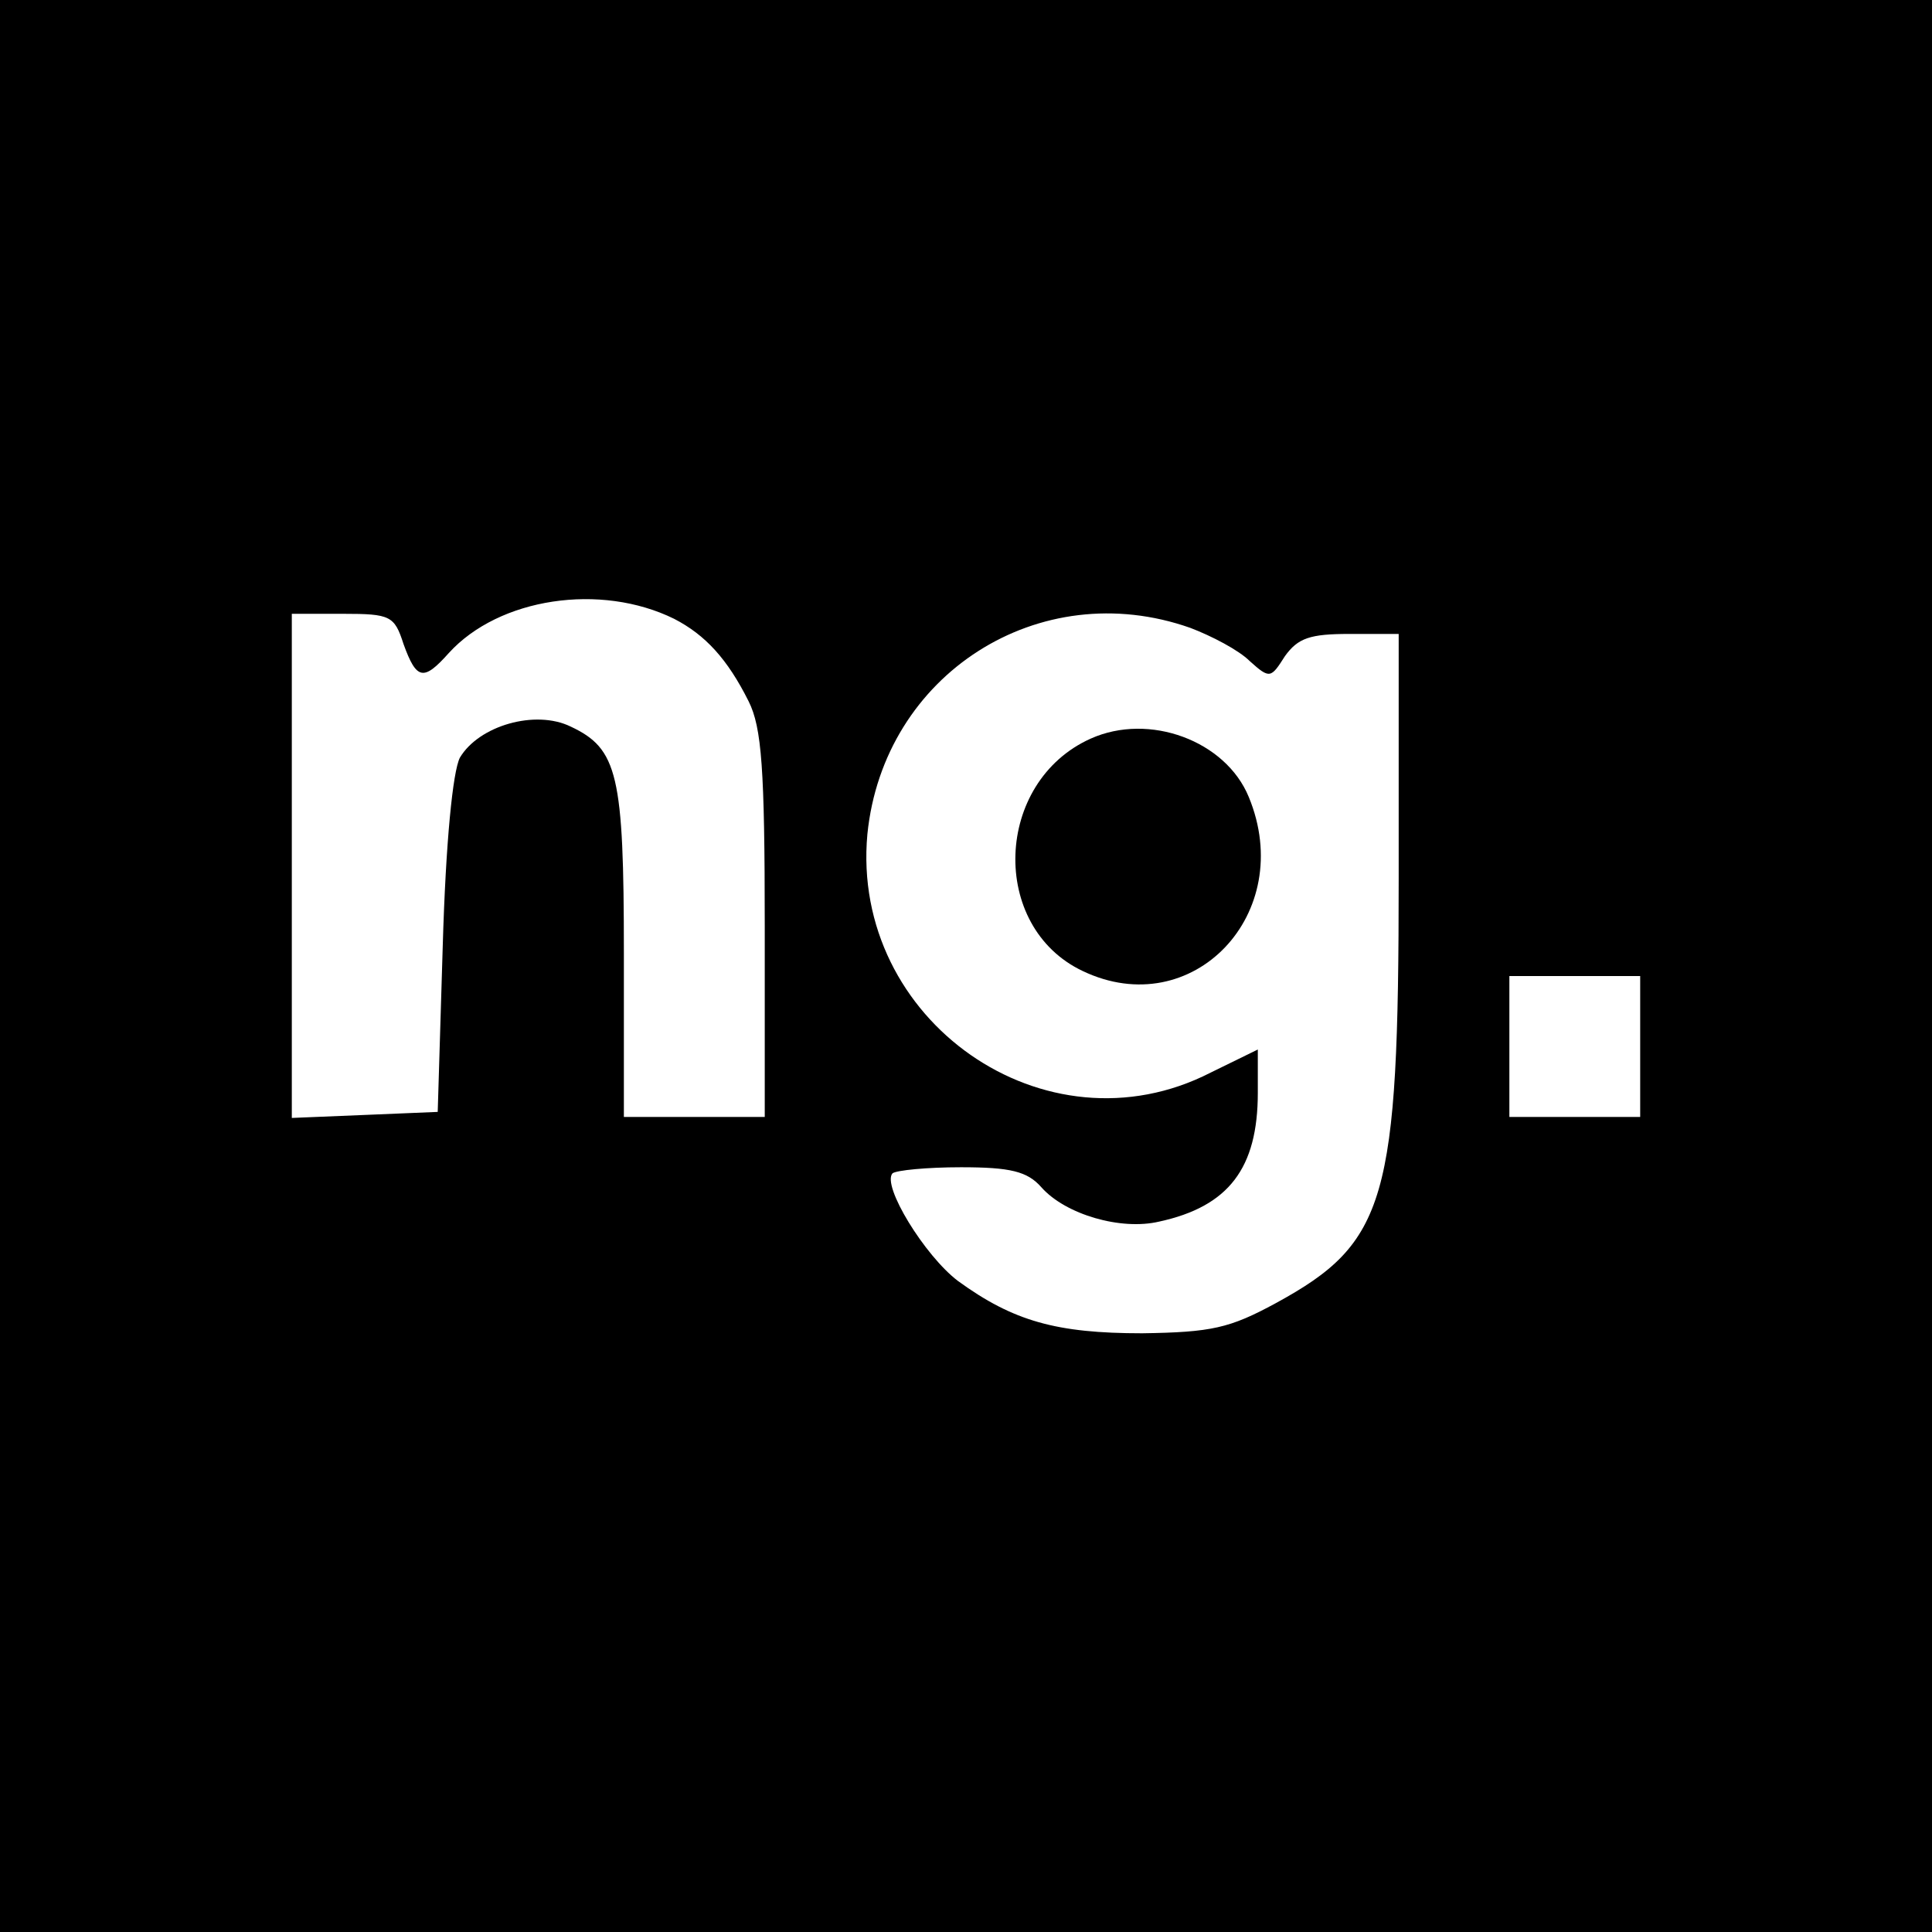 <?xml version="1.0" standalone="no"?>
<!DOCTYPE svg PUBLIC "-//W3C//DTD SVG 20010904//EN"
 "http://www.w3.org/TR/2001/REC-SVG-20010904/DTD/svg10.dtd">
<svg version="1.0" xmlns="http://www.w3.org/2000/svg"
 width="192pt" height="192pt" viewBox="0 0 192 192"
 preserveAspectRatio="xMidYMid meet">

<g transform="translate(0,192) scale(0.1,-0.1)"
fill="#000000" stroke="none">
<path d="M0 960 l0 -960 960 0 960 0 0 960 0 960 -960 0 -960 0 0 -960z m670
345 c31 -16 53 -40 74 -82 13 -26 16 -67 16 -223 l0 -190 -70 0 -70 0 0 163
c0 177 -6 203 -53 225 -35 17 -91 1 -110 -31 -7 -14 -14 -83 -17 -187 l-5
-165 -72 -3 -73 -3 0 251 0 250 51 0 c47 0 51 -2 60 -30 13 -36 20 -37 45 -9
50 55 151 70 224 34z m513 -9 c21 -8 48 -22 59 -33 20 -18 21 -17 35 5 13 18
25 22 64 22 l49 0 0 -243 c0 -320 -12 -362 -122 -422 -46 -25 -64 -29 -133
-30 -85 0 -128 12 -183 52 -33 25 -76 95 -65 107 4 3 34 6 68 6 49 0 66 -4 80
-20 24 -27 79 -43 117 -34 69 15 98 53 98 128 l0 43 -47 -23 c-164 -84 -358
52 -341 237 16 159 171 258 321 205z m447 -416 l0 -70 -65 0 -65 0 0 70 0 70
65 0 65 0 0 -70z"/>
<path d="M1084 1186 c-96 -43 -101 -187 -8 -231 109 -52 213 57 165 173 -23
56 -99 84 -157 58z"/>
</g>
</svg>
